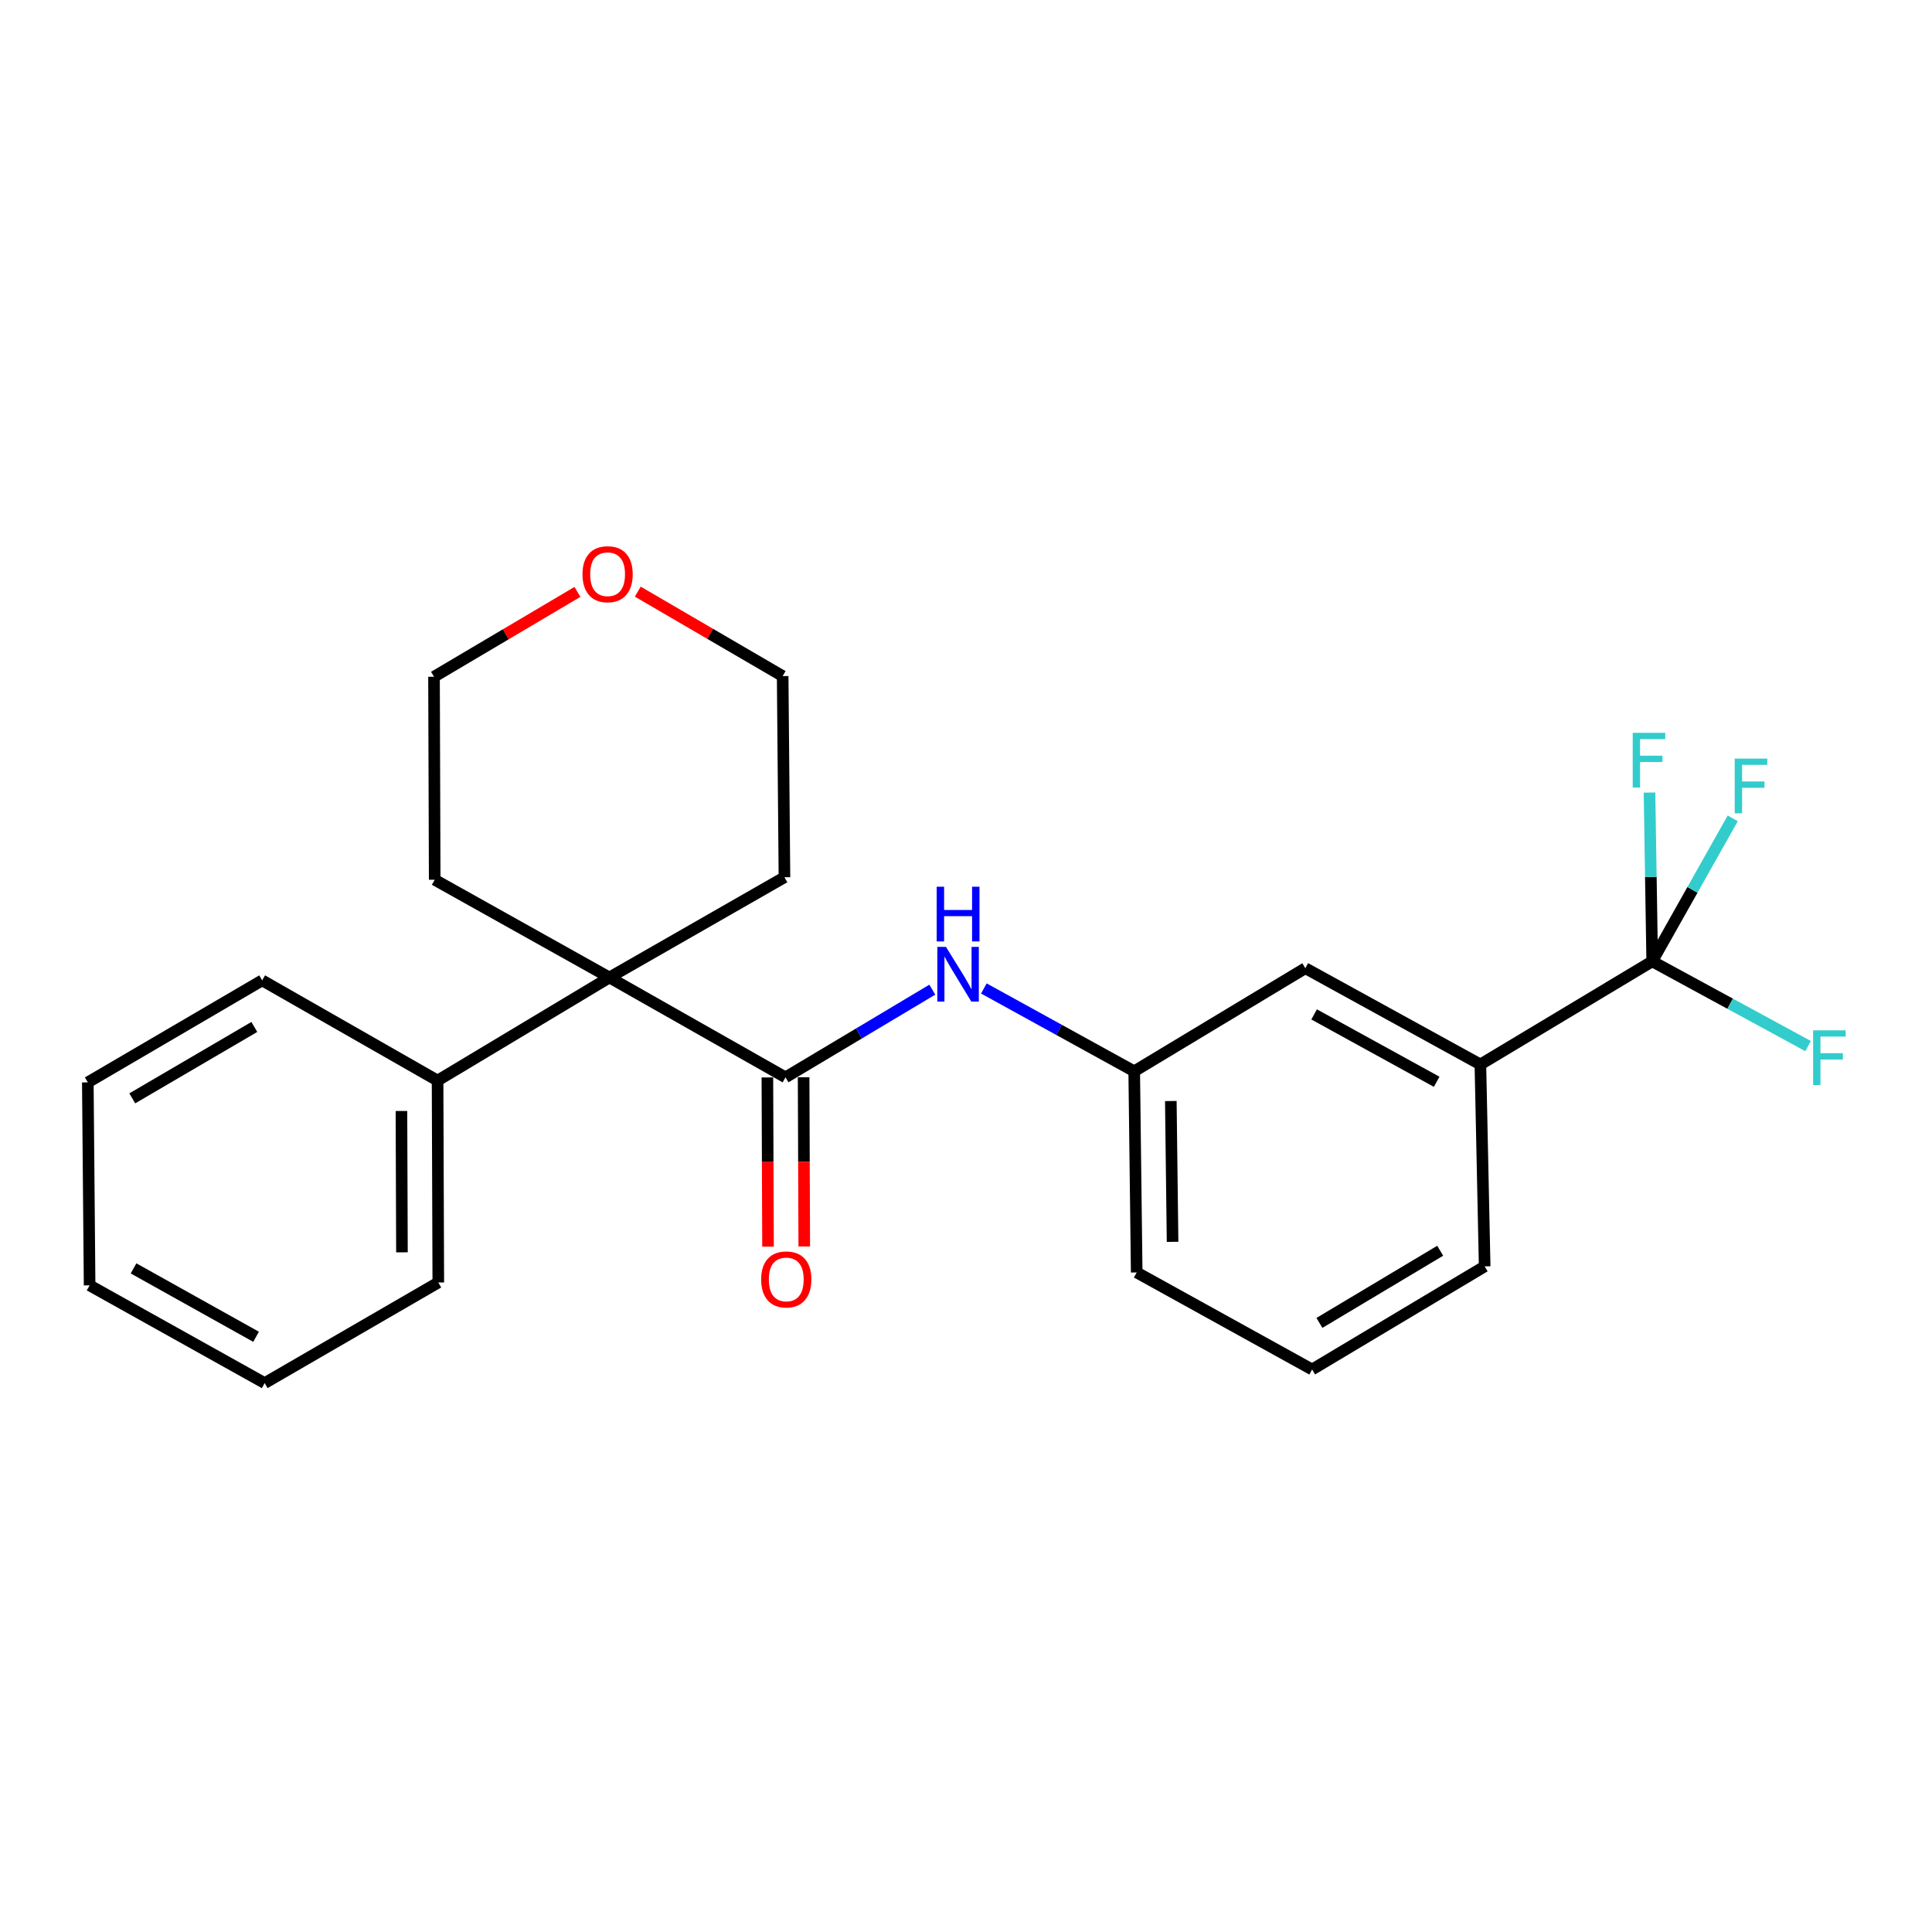 <?xml version='1.0' encoding='iso-8859-1'?>
<svg version='1.1' baseProfile='full'
              xmlns='http://www.w3.org/2000/svg'
                      xmlns:rdkit='http://www.rdkit.org/xml'
                      xmlns:xlink='http://www.w3.org/1999/xlink'
                  xml:space='preserve'
width='1000px' height='1000px' viewBox='0 0 1000 1000'>
<!-- END OF HEADER -->
<rect style='opacity:1.0;fill:#FFFFFF;stroke:none' width='1000' height='1000' x='0' y='0'> </rect>
<path class='bond-1' d='M 406.573,557.634 L 315.431,505.946' style='fill:none;fill-rule:evenodd;stroke:#000000;stroke-width:6px;stroke-linecap:butt;stroke-linejoin:miter;stroke-opacity:1' />
<path class='bond-2' d='M 406.573,557.634 L 444.567,534.941' style='fill:none;fill-rule:evenodd;stroke:#000000;stroke-width:6px;stroke-linecap:butt;stroke-linejoin:miter;stroke-opacity:1' />
<path class='bond-2' d='M 444.567,534.941 L 482.561,512.247' style='fill:none;fill-rule:evenodd;stroke:#0000FF;stroke-width:6px;stroke-linecap:butt;stroke-linejoin:miter;stroke-opacity:1' />
<path class='bond-4' d='M 397.194,557.67 L 397.36,601.459' style='fill:none;fill-rule:evenodd;stroke:#000000;stroke-width:6px;stroke-linecap:butt;stroke-linejoin:miter;stroke-opacity:1' />
<path class='bond-4' d='M 397.36,601.459 L 397.526,645.249' style='fill:none;fill-rule:evenodd;stroke:#FF0000;stroke-width:6px;stroke-linecap:butt;stroke-linejoin:miter;stroke-opacity:1' />
<path class='bond-4' d='M 415.952,557.598 L 416.118,601.388' style='fill:none;fill-rule:evenodd;stroke:#000000;stroke-width:6px;stroke-linecap:butt;stroke-linejoin:miter;stroke-opacity:1' />
<path class='bond-4' d='M 416.118,601.388 L 416.284,645.178' style='fill:none;fill-rule:evenodd;stroke:#FF0000;stroke-width:6px;stroke-linecap:butt;stroke-linejoin:miter;stroke-opacity:1' />
<path class='bond-0' d='M 855.176,497.588 L 766.244,550.965' style='fill:none;fill-rule:evenodd;stroke:#000000;stroke-width:6px;stroke-linecap:butt;stroke-linejoin:miter;stroke-opacity:1' />
<path class='bond-8' d='M 855.176,497.588 L 854.477,453.912' style='fill:none;fill-rule:evenodd;stroke:#000000;stroke-width:6px;stroke-linecap:butt;stroke-linejoin:miter;stroke-opacity:1' />
<path class='bond-8' d='M 854.477,453.912 L 853.777,410.235' style='fill:none;fill-rule:evenodd;stroke:#33CCCC;stroke-width:6px;stroke-linecap:butt;stroke-linejoin:miter;stroke-opacity:1' />
<path class='bond-9' d='M 855.176,497.588 L 895.519,519.522' style='fill:none;fill-rule:evenodd;stroke:#000000;stroke-width:6px;stroke-linecap:butt;stroke-linejoin:miter;stroke-opacity:1' />
<path class='bond-9' d='M 895.519,519.522 L 935.862,541.456' style='fill:none;fill-rule:evenodd;stroke:#33CCCC;stroke-width:6px;stroke-linecap:butt;stroke-linejoin:miter;stroke-opacity:1' />
<path class='bond-10' d='M 855.176,497.588 L 876.022,460.582' style='fill:none;fill-rule:evenodd;stroke:#000000;stroke-width:6px;stroke-linecap:butt;stroke-linejoin:miter;stroke-opacity:1' />
<path class='bond-10' d='M 876.022,460.582 L 896.868,423.576' style='fill:none;fill-rule:evenodd;stroke:#33CCCC;stroke-width:6px;stroke-linecap:butt;stroke-linejoin:miter;stroke-opacity:1' />
<path class='bond-7' d='M 315.431,505.946 L 226.488,559.301' style='fill:none;fill-rule:evenodd;stroke:#000000;stroke-width:6px;stroke-linecap:butt;stroke-linejoin:miter;stroke-opacity:1' />
<path class='bond-12' d='M 315.431,505.946 L 406.031,454.07' style='fill:none;fill-rule:evenodd;stroke:#000000;stroke-width:6px;stroke-linecap:butt;stroke-linejoin:miter;stroke-opacity:1' />
<path class='bond-13' d='M 315.431,505.946 L 224.998,455.362' style='fill:none;fill-rule:evenodd;stroke:#000000;stroke-width:6px;stroke-linecap:butt;stroke-linejoin:miter;stroke-opacity:1' />
<path class='bond-5' d='M 509.244,511.628 L 548.154,533.063' style='fill:none;fill-rule:evenodd;stroke:#0000FF;stroke-width:6px;stroke-linecap:butt;stroke-linejoin:miter;stroke-opacity:1' />
<path class='bond-5' d='M 548.154,533.063 L 587.065,554.497' style='fill:none;fill-rule:evenodd;stroke:#000000;stroke-width:6px;stroke-linecap:butt;stroke-linejoin:miter;stroke-opacity:1' />
<path class='bond-3' d='M 766.244,550.965 L 675.633,501.142' style='fill:none;fill-rule:evenodd;stroke:#000000;stroke-width:6px;stroke-linecap:butt;stroke-linejoin:miter;stroke-opacity:1' />
<path class='bond-3' d='M 743.614,559.928 L 680.187,525.052' style='fill:none;fill-rule:evenodd;stroke:#000000;stroke-width:6px;stroke-linecap:butt;stroke-linejoin:miter;stroke-opacity:1' />
<path class='bond-25' d='M 766.244,550.965 L 768.463,655.477' style='fill:none;fill-rule:evenodd;stroke:#000000;stroke-width:6px;stroke-linecap:butt;stroke-linejoin:miter;stroke-opacity:1' />
<path class='bond-6' d='M 587.065,554.497 L 675.633,501.142' style='fill:none;fill-rule:evenodd;stroke:#000000;stroke-width:6px;stroke-linecap:butt;stroke-linejoin:miter;stroke-opacity:1' />
<path class='bond-16' d='M 587.065,554.497 L 588.357,658.624' style='fill:none;fill-rule:evenodd;stroke:#000000;stroke-width:6px;stroke-linecap:butt;stroke-linejoin:miter;stroke-opacity:1' />
<path class='bond-16' d='M 606.015,569.884 L 606.92,642.772' style='fill:none;fill-rule:evenodd;stroke:#000000;stroke-width:6px;stroke-linecap:butt;stroke-linejoin:miter;stroke-opacity:1' />
<path class='bond-19' d='M 226.488,559.301 L 226.863,663.814' style='fill:none;fill-rule:evenodd;stroke:#000000;stroke-width:6px;stroke-linecap:butt;stroke-linejoin:miter;stroke-opacity:1' />
<path class='bond-19' d='M 207.787,575.046 L 208.049,648.204' style='fill:none;fill-rule:evenodd;stroke:#000000;stroke-width:6px;stroke-linecap:butt;stroke-linejoin:miter;stroke-opacity:1' />
<path class='bond-20' d='M 226.488,559.301 L 135.7,507.436' style='fill:none;fill-rule:evenodd;stroke:#000000;stroke-width:6px;stroke-linecap:butt;stroke-linejoin:miter;stroke-opacity:1' />
<path class='bond-11' d='M 298.883,306.365 L 261.764,328.326' style='fill:none;fill-rule:evenodd;stroke:#FF0000;stroke-width:6px;stroke-linecap:butt;stroke-linejoin:miter;stroke-opacity:1' />
<path class='bond-11' d='M 261.764,328.326 L 224.644,350.287' style='fill:none;fill-rule:evenodd;stroke:#000000;stroke-width:6px;stroke-linecap:butt;stroke-linejoin:miter;stroke-opacity:1' />
<path class='bond-24' d='M 330.115,306.235 L 367.61,328.09' style='fill:none;fill-rule:evenodd;stroke:#FF0000;stroke-width:6px;stroke-linecap:butt;stroke-linejoin:miter;stroke-opacity:1' />
<path class='bond-24' d='M 367.61,328.09 L 405.104,349.944' style='fill:none;fill-rule:evenodd;stroke:#000000;stroke-width:6px;stroke-linecap:butt;stroke-linejoin:miter;stroke-opacity:1' />
<path class='bond-17' d='M 406.031,454.07 L 405.104,349.944' style='fill:none;fill-rule:evenodd;stroke:#000000;stroke-width:6px;stroke-linecap:butt;stroke-linejoin:miter;stroke-opacity:1' />
<path class='bond-18' d='M 224.998,455.362 L 224.644,350.287' style='fill:none;fill-rule:evenodd;stroke:#000000;stroke-width:6px;stroke-linecap:butt;stroke-linejoin:miter;stroke-opacity:1' />
<path class='bond-14' d='M 768.463,655.477 L 679.155,708.843' style='fill:none;fill-rule:evenodd;stroke:#000000;stroke-width:6px;stroke-linecap:butt;stroke-linejoin:miter;stroke-opacity:1' />
<path class='bond-14' d='M 745.445,647.38 L 682.93,684.736' style='fill:none;fill-rule:evenodd;stroke:#000000;stroke-width:6px;stroke-linecap:butt;stroke-linejoin:miter;stroke-opacity:1' />
<path class='bond-15' d='M 679.155,708.843 L 588.357,658.624' style='fill:none;fill-rule:evenodd;stroke:#000000;stroke-width:6px;stroke-linecap:butt;stroke-linejoin:miter;stroke-opacity:1' />
<path class='bond-22' d='M 226.863,663.814 L 136.993,715.887' style='fill:none;fill-rule:evenodd;stroke:#000000;stroke-width:6px;stroke-linecap:butt;stroke-linejoin:miter;stroke-opacity:1' />
<path class='bond-21' d='M 135.7,507.436 L 45.455,560.239' style='fill:none;fill-rule:evenodd;stroke:#000000;stroke-width:6px;stroke-linecap:butt;stroke-linejoin:miter;stroke-opacity:1' />
<path class='bond-21' d='M 131.636,531.547 L 68.464,568.509' style='fill:none;fill-rule:evenodd;stroke:#000000;stroke-width:6px;stroke-linecap:butt;stroke-linejoin:miter;stroke-opacity:1' />
<path class='bond-23' d='M 45.455,560.239 L 46.382,665.304' style='fill:none;fill-rule:evenodd;stroke:#000000;stroke-width:6px;stroke-linecap:butt;stroke-linejoin:miter;stroke-opacity:1' />
<path class='bond-26' d='M 136.993,715.887 L 46.382,665.304' style='fill:none;fill-rule:evenodd;stroke:#000000;stroke-width:6px;stroke-linecap:butt;stroke-linejoin:miter;stroke-opacity:1' />
<path class='bond-26' d='M 132.544,691.921 L 69.117,656.513' style='fill:none;fill-rule:evenodd;stroke:#000000;stroke-width:6px;stroke-linecap:butt;stroke-linejoin:miter;stroke-opacity:1' />
<path  class='atom-3' d='M 489.642 490.119
L 498.922 505.119
Q 499.842 506.599, 501.322 509.279
Q 502.802 511.959, 502.882 512.119
L 502.882 490.119
L 506.642 490.119
L 506.642 518.439
L 502.762 518.439
L 492.802 502.039
Q 491.642 500.119, 490.402 497.919
Q 489.202 495.719, 488.842 495.039
L 488.842 518.439
L 485.162 518.439
L 485.162 490.119
L 489.642 490.119
' fill='#0000FF'/>
<path  class='atom-3' d='M 484.822 458.967
L 488.662 458.967
L 488.662 471.007
L 503.142 471.007
L 503.142 458.967
L 506.982 458.967
L 506.982 487.287
L 503.142 487.287
L 503.142 474.207
L 488.662 474.207
L 488.662 487.287
L 484.822 487.287
L 484.822 458.967
' fill='#0000FF'/>
<path  class='atom-5' d='M 393.969 662.226
Q 393.969 655.426, 397.329 651.626
Q 400.689 647.826, 406.969 647.826
Q 413.249 647.826, 416.609 651.626
Q 419.969 655.426, 419.969 662.226
Q 419.969 669.106, 416.569 673.026
Q 413.169 676.906, 406.969 676.906
Q 400.729 676.906, 397.329 673.026
Q 393.969 669.146, 393.969 662.226
M 406.969 673.706
Q 411.289 673.706, 413.609 670.826
Q 415.969 667.906, 415.969 662.226
Q 415.969 656.666, 413.609 653.866
Q 411.289 651.026, 406.969 651.026
Q 402.649 651.026, 400.289 653.826
Q 397.969 656.626, 397.969 662.226
Q 397.969 667.946, 400.289 670.826
Q 402.649 673.706, 406.969 673.706
' fill='#FF0000'/>
<path  class='atom-9' d='M 845.089 379.312
L 861.929 379.312
L 861.929 382.552
L 848.889 382.552
L 848.889 391.152
L 860.489 391.152
L 860.489 394.432
L 848.889 394.432
L 848.889 407.632
L 845.089 407.632
L 845.089 379.312
' fill='#33CCCC'/>
<path  class='atom-10' d='M 938.471 533.293
L 955.311 533.293
L 955.311 536.533
L 942.271 536.533
L 942.271 545.133
L 953.871 545.133
L 953.871 548.413
L 942.271 548.413
L 942.271 561.613
L 938.471 561.613
L 938.471 533.293
' fill='#33CCCC'/>
<path  class='atom-11' d='M 897.892 392.651
L 914.732 392.651
L 914.732 395.891
L 901.692 395.891
L 901.692 404.491
L 913.292 404.491
L 913.292 407.771
L 901.692 407.771
L 901.692 420.971
L 897.892 420.971
L 897.892 392.651
' fill='#33CCCC'/>
<path  class='atom-12' d='M 301.493 297.21
Q 301.493 290.41, 304.853 286.61
Q 308.213 282.81, 314.493 282.81
Q 320.773 282.81, 324.133 286.61
Q 327.493 290.41, 327.493 297.21
Q 327.493 304.09, 324.093 308.01
Q 320.693 311.89, 314.493 311.89
Q 308.253 311.89, 304.853 308.01
Q 301.493 304.13, 301.493 297.21
M 314.493 308.69
Q 318.813 308.69, 321.133 305.81
Q 323.493 302.89, 323.493 297.21
Q 323.493 291.65, 321.133 288.85
Q 318.813 286.01, 314.493 286.01
Q 310.173 286.01, 307.813 288.81
Q 305.493 291.61, 305.493 297.21
Q 305.493 302.93, 307.813 305.81
Q 310.173 308.69, 314.493 308.69
' fill='#FF0000'/>
</svg>
